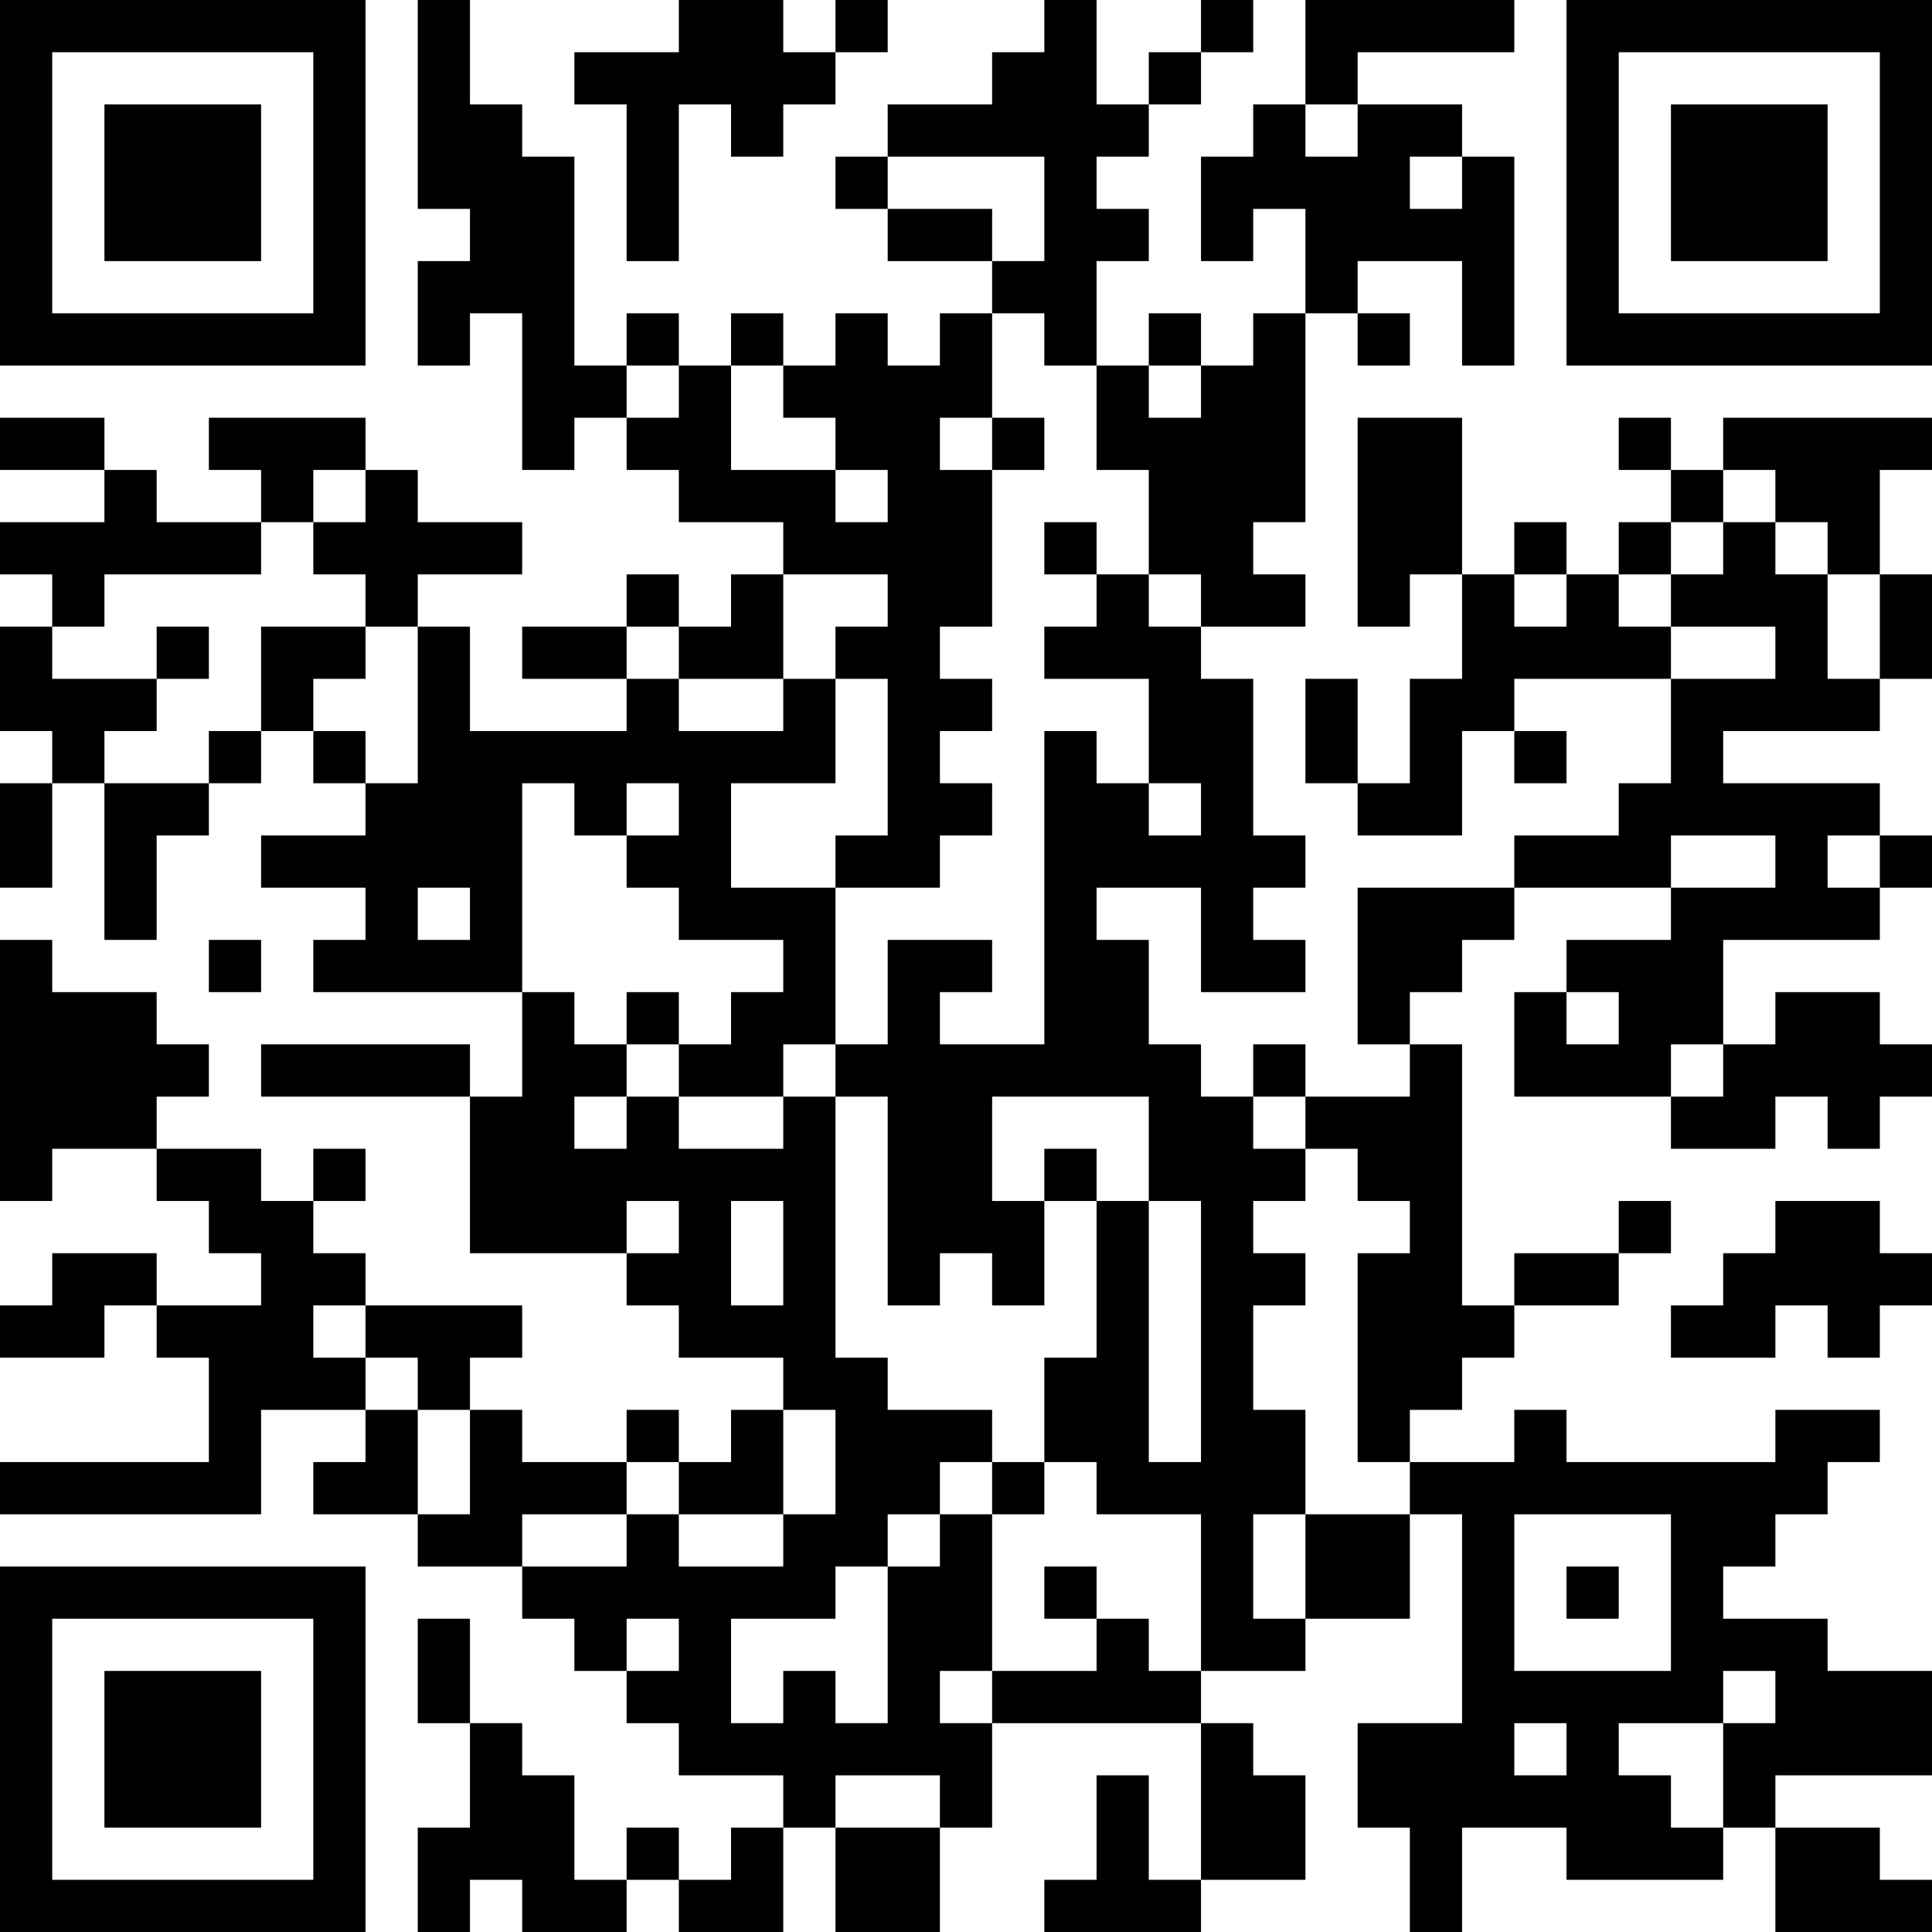 <?xml version="1.0" encoding="UTF-8"?>
<svg xmlns="http://www.w3.org/2000/svg" version="1.1" width="400" height="400" viewBox="0 0 400 400"><rect x="0" y="0" width="400" height="400" fill="#ffffff"/><g transform="scale(10.811)"><g transform="translate(0,0)"><path fill-rule="evenodd" d="M8 0L8 4L9 4L9 5L8 5L8 7L9 7L9 6L10 6L10 9L11 9L11 8L12 8L12 9L13 9L13 10L15 10L15 11L14 11L14 12L13 12L13 11L12 11L12 12L10 12L10 13L12 13L12 14L9 14L9 12L8 12L8 11L10 11L10 10L8 10L8 9L7 9L7 8L4 8L4 9L5 9L5 10L3 10L3 9L2 9L2 8L0 8L0 9L2 9L2 10L0 10L0 11L1 11L1 12L0 12L0 14L1 14L1 15L0 15L0 17L1 17L1 15L2 15L2 18L3 18L3 16L4 16L4 15L5 15L5 14L6 14L6 15L7 15L7 16L5 16L5 17L7 17L7 18L6 18L6 19L10 19L10 21L9 21L9 20L5 20L5 21L9 21L9 24L12 24L12 25L13 25L13 26L15 26L15 27L14 27L14 28L13 28L13 27L12 27L12 28L10 28L10 27L9 27L9 26L10 26L10 25L7 25L7 24L6 24L6 23L7 23L7 22L6 22L6 23L5 23L5 22L3 22L3 21L4 21L4 20L3 20L3 19L1 19L1 18L0 18L0 23L1 23L1 22L3 22L3 23L4 23L4 24L5 24L5 25L3 25L3 24L1 24L1 25L0 25L0 26L2 26L2 25L3 25L3 26L4 26L4 28L0 28L0 29L5 29L5 27L7 27L7 28L6 28L6 29L8 29L8 30L10 30L10 31L11 31L11 32L12 32L12 33L13 33L13 34L15 34L15 35L14 35L14 36L13 36L13 35L12 35L12 36L11 36L11 34L10 34L10 33L9 33L9 31L8 31L8 33L9 33L9 35L8 35L8 37L9 37L9 36L10 36L10 37L12 37L12 36L13 36L13 37L15 37L15 35L16 35L16 37L18 37L18 35L19 35L19 33L23 33L23 36L22 36L22 34L21 34L21 36L20 36L20 37L23 37L23 36L25 36L25 34L24 34L24 33L23 33L23 32L25 32L25 31L27 31L27 29L28 29L28 33L26 33L26 35L27 35L27 37L28 37L28 35L30 35L30 36L33 36L33 35L34 35L34 37L37 37L37 36L36 36L36 35L34 35L34 34L37 34L37 32L35 32L35 31L33 31L33 30L34 30L34 29L35 29L35 28L36 28L36 27L34 27L34 28L30 28L30 27L29 27L29 28L27 28L27 27L28 27L28 26L29 26L29 25L31 25L31 24L32 24L32 23L31 23L31 24L29 24L29 25L28 25L28 20L27 20L27 19L28 19L28 18L29 18L29 17L32 17L32 18L30 18L30 19L29 19L29 21L32 21L32 22L34 22L34 21L35 21L35 22L36 22L36 21L37 21L37 20L36 20L36 19L34 19L34 20L33 20L33 18L36 18L36 17L37 17L37 16L36 16L36 15L33 15L33 14L36 14L36 13L37 13L37 11L36 11L36 9L37 9L37 8L33 8L33 9L32 9L32 8L31 8L31 9L32 9L32 10L31 10L31 11L30 11L30 10L29 10L29 11L28 11L28 8L26 8L26 12L27 12L27 11L28 11L28 13L27 13L27 15L26 15L26 13L25 13L25 15L26 15L26 16L28 16L28 14L29 14L29 15L30 15L30 14L29 14L29 13L32 13L32 15L31 15L31 16L29 16L29 17L26 17L26 20L27 20L27 21L25 21L25 20L24 20L24 21L23 21L23 20L22 20L22 18L21 18L21 17L23 17L23 19L25 19L25 18L24 18L24 17L25 17L25 16L24 16L24 13L23 13L23 12L25 12L25 11L24 11L24 10L25 10L25 6L26 6L26 7L27 7L27 6L26 6L26 5L28 5L28 7L29 7L29 3L28 3L28 2L26 2L26 1L29 1L29 0L25 0L25 2L24 2L24 3L23 3L23 5L24 5L24 4L25 4L25 6L24 6L24 7L23 7L23 6L22 6L22 7L21 7L21 5L22 5L22 4L21 4L21 3L22 3L22 2L23 2L23 1L24 1L24 0L23 0L23 1L22 1L22 2L21 2L21 0L20 0L20 1L19 1L19 2L17 2L17 3L16 3L16 4L17 4L17 5L19 5L19 6L18 6L18 7L17 7L17 6L16 6L16 7L15 7L15 6L14 6L14 7L13 7L13 6L12 6L12 7L11 7L11 3L10 3L10 2L9 2L9 0ZM13 0L13 1L11 1L11 2L12 2L12 5L13 5L13 2L14 2L14 3L15 3L15 2L16 2L16 1L17 1L17 0L16 0L16 1L15 1L15 0ZM25 2L25 3L26 3L26 2ZM17 3L17 4L19 4L19 5L20 5L20 3ZM27 3L27 4L28 4L28 3ZM19 6L19 8L18 8L18 9L19 9L19 12L18 12L18 13L19 13L19 14L18 14L18 15L19 15L19 16L18 16L18 17L16 17L16 16L17 16L17 13L16 13L16 12L17 12L17 11L15 11L15 13L13 13L13 12L12 12L12 13L13 13L13 14L15 14L15 13L16 13L16 15L14 15L14 17L16 17L16 20L15 20L15 21L13 21L13 20L14 20L14 19L15 19L15 18L13 18L13 17L12 17L12 16L13 16L13 15L12 15L12 16L11 16L11 15L10 15L10 19L11 19L11 20L12 20L12 21L11 21L11 22L12 22L12 21L13 21L13 22L15 22L15 21L16 21L16 26L17 26L17 27L19 27L19 28L18 28L18 29L17 29L17 30L16 30L16 31L14 31L14 33L15 33L15 32L16 32L16 33L17 33L17 30L18 30L18 29L19 29L19 32L18 32L18 33L19 33L19 32L21 32L21 31L22 31L22 32L23 32L23 29L21 29L21 28L20 28L20 26L21 26L21 23L22 23L22 28L23 28L23 23L22 23L22 21L19 21L19 23L20 23L20 25L19 25L19 24L18 24L18 25L17 25L17 21L16 21L16 20L17 20L17 18L19 18L19 19L18 19L18 20L20 20L20 14L21 14L21 15L22 15L22 16L23 16L23 15L22 15L22 13L20 13L20 12L21 12L21 11L22 11L22 12L23 12L23 11L22 11L22 9L21 9L21 7L20 7L20 6ZM12 7L12 8L13 8L13 7ZM14 7L14 9L16 9L16 10L17 10L17 9L16 9L16 8L15 8L15 7ZM22 7L22 8L23 8L23 7ZM19 8L19 9L20 9L20 8ZM6 9L6 10L5 10L5 11L2 11L2 12L1 12L1 13L3 13L3 14L2 14L2 15L4 15L4 14L5 14L5 12L7 12L7 13L6 13L6 14L7 14L7 15L8 15L8 12L7 12L7 11L6 11L6 10L7 10L7 9ZM33 9L33 10L32 10L32 11L31 11L31 12L32 12L32 13L34 13L34 12L32 12L32 11L33 11L33 10L34 10L34 11L35 11L35 13L36 13L36 11L35 11L35 10L34 10L34 9ZM20 10L20 11L21 11L21 10ZM29 11L29 12L30 12L30 11ZM3 12L3 13L4 13L4 12ZM32 16L32 17L34 17L34 16ZM35 16L35 17L36 17L36 16ZM8 17L8 18L9 18L9 17ZM4 18L4 19L5 19L5 18ZM12 19L12 20L13 20L13 19ZM30 19L30 20L31 20L31 19ZM32 20L32 21L33 21L33 20ZM24 21L24 22L25 22L25 23L24 23L24 24L25 24L25 25L24 25L24 27L25 27L25 29L24 29L24 31L25 31L25 29L27 29L27 28L26 28L26 24L27 24L27 23L26 23L26 22L25 22L25 21ZM20 22L20 23L21 23L21 22ZM12 23L12 24L13 24L13 23ZM14 23L14 25L15 25L15 23ZM34 23L34 24L33 24L33 25L32 25L32 26L34 26L34 25L35 25L35 26L36 26L36 25L37 25L37 24L36 24L36 23ZM6 25L6 26L7 26L7 27L8 27L8 29L9 29L9 27L8 27L8 26L7 26L7 25ZM15 27L15 29L13 29L13 28L12 28L12 29L10 29L10 30L12 30L12 29L13 29L13 30L15 30L15 29L16 29L16 27ZM19 28L19 29L20 29L20 28ZM29 29L29 32L32 32L32 29ZM20 30L20 31L21 31L21 30ZM30 30L30 31L31 31L31 30ZM12 31L12 32L13 32L13 31ZM33 32L33 33L31 33L31 34L32 34L32 35L33 35L33 33L34 33L34 32ZM29 33L29 34L30 34L30 33ZM16 34L16 35L18 35L18 34ZM0 0L0 7L7 7L7 0ZM1 1L1 6L6 6L6 1ZM2 2L2 5L5 5L5 2ZM30 0L30 7L37 7L37 0ZM31 1L31 6L36 6L36 1ZM32 2L32 5L35 5L35 2ZM0 30L0 37L7 37L7 30ZM1 31L1 36L6 36L6 31ZM2 32L2 35L5 35L5 32Z" fill="#000000"/></g></g></svg>
